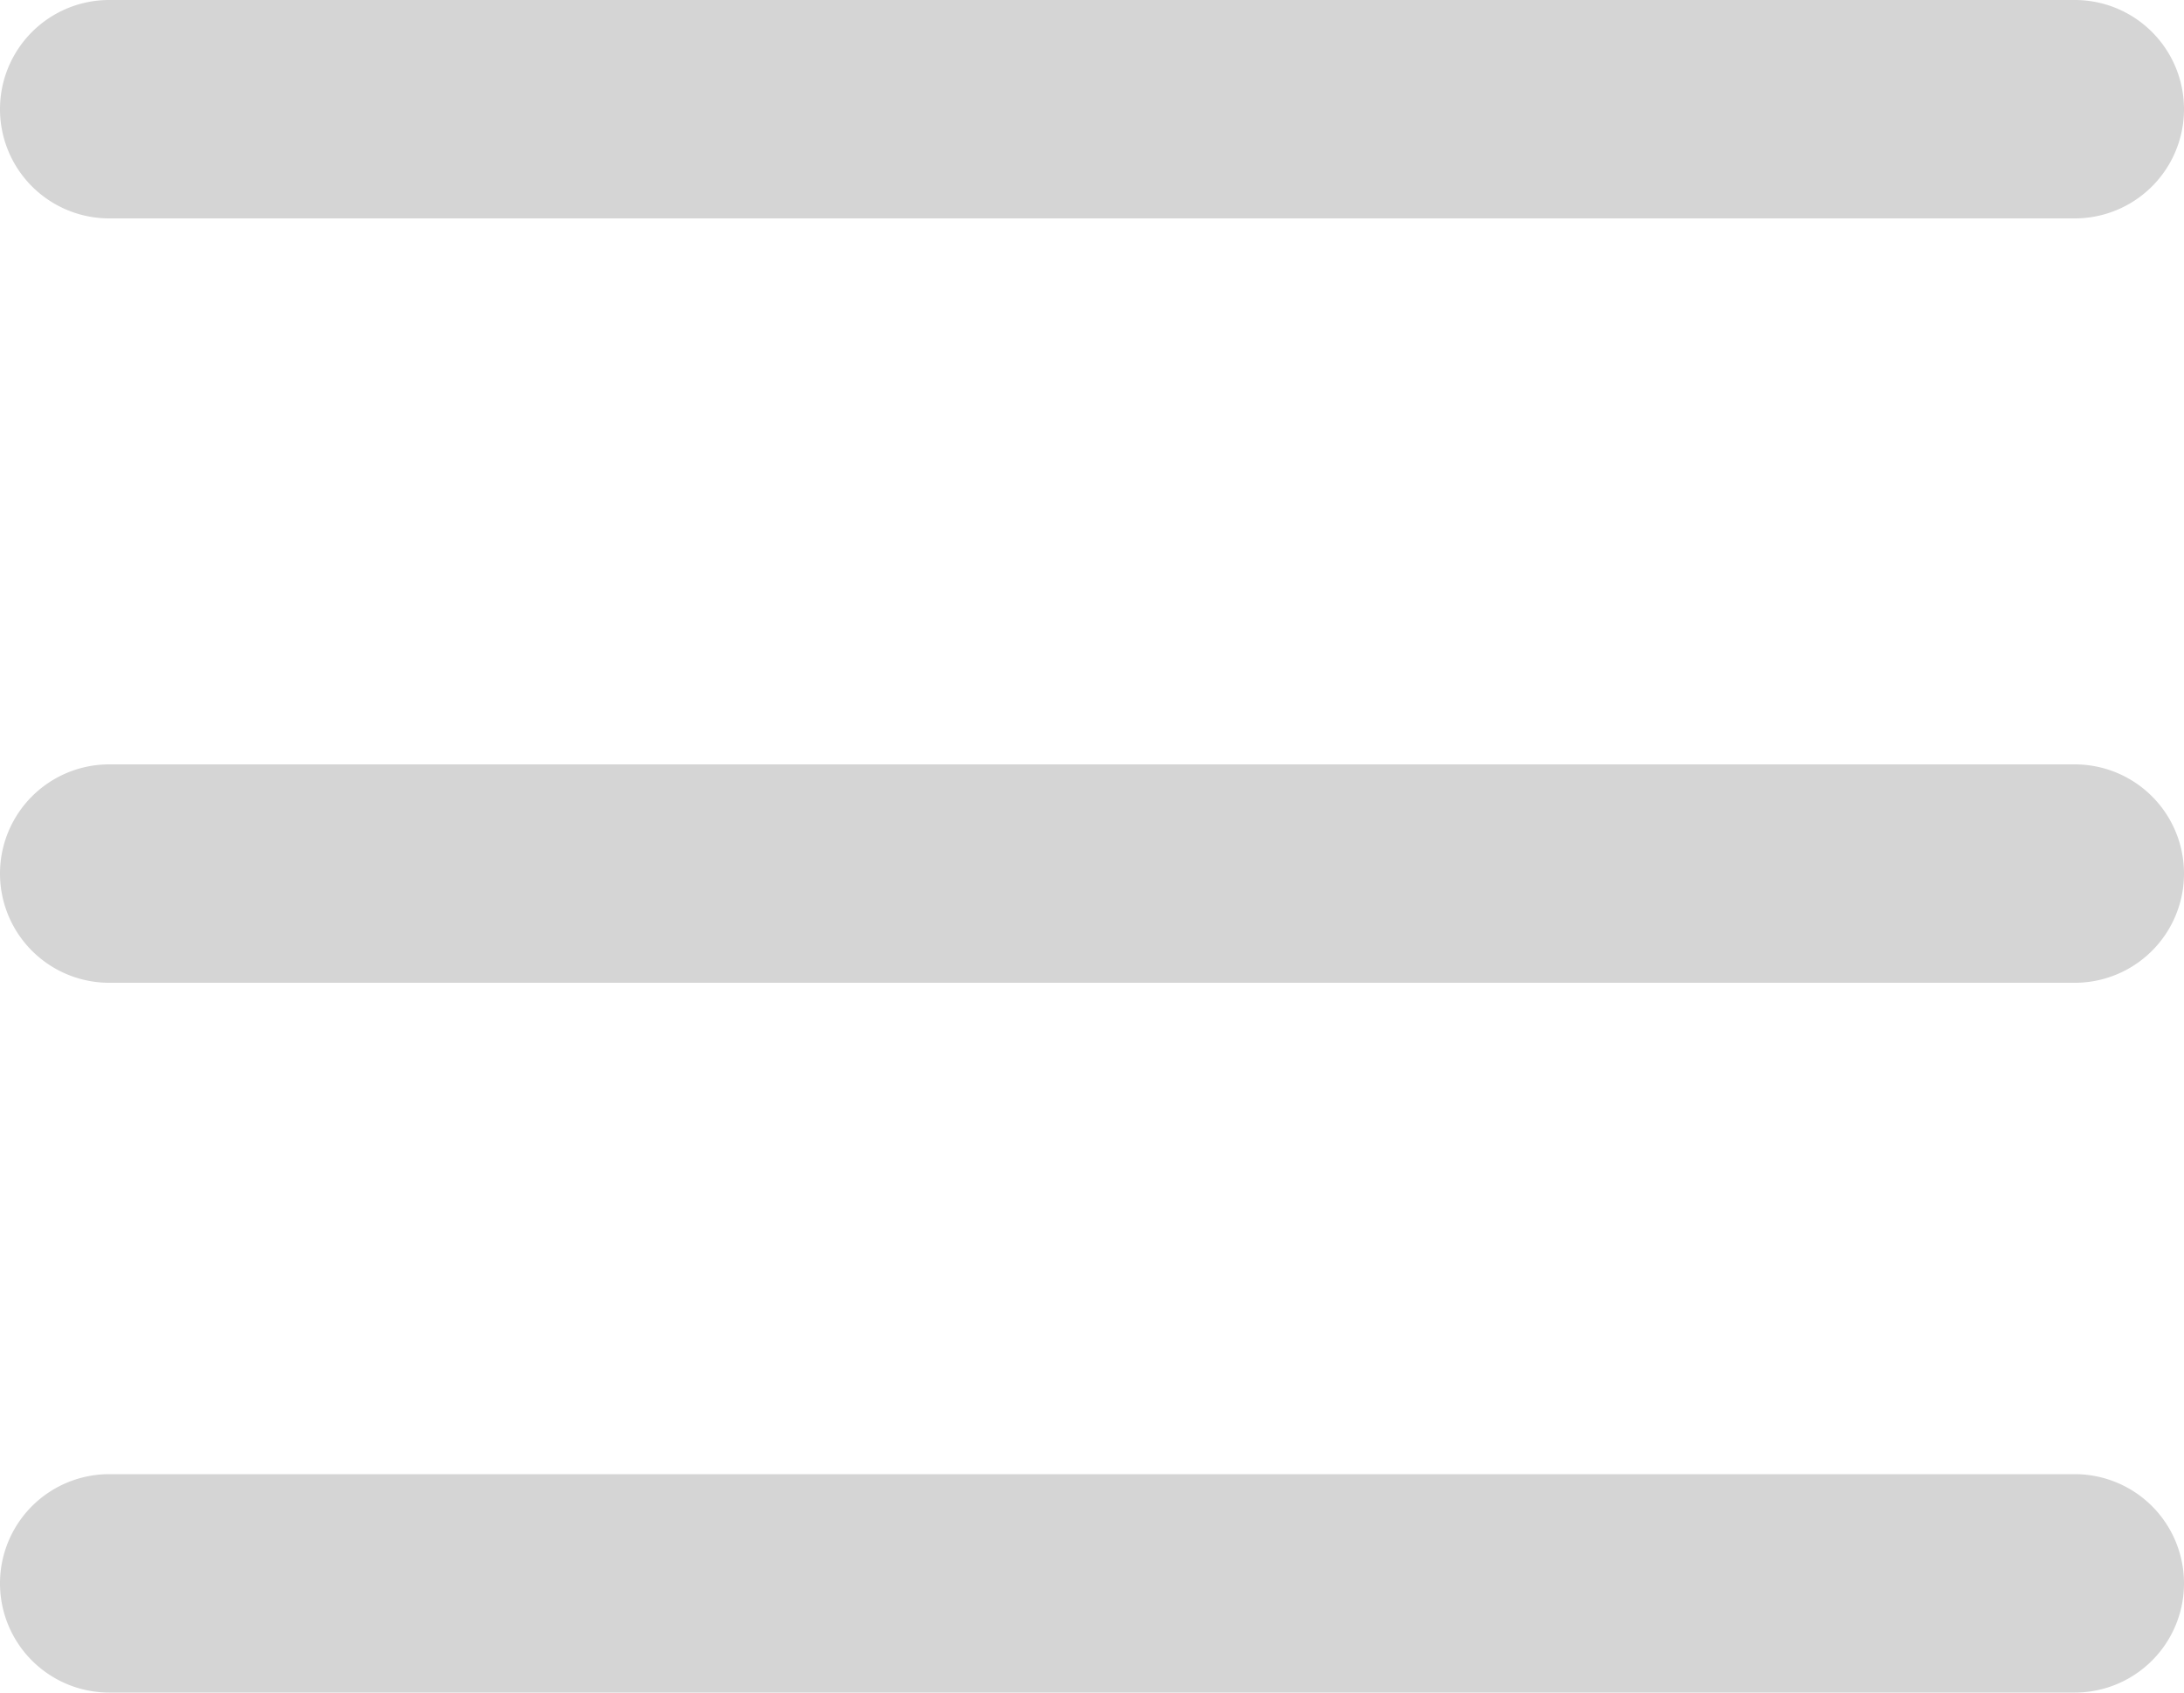 <svg xmlns="http://www.w3.org/2000/svg" width="80" height="62" viewBox="0 0 80 62">
  <defs>
    <style>
      .cls-1 {
        fill: #d5d5d5;
        fill-rule: evenodd;
      }
    </style>
  </defs>
  <path id="長方形_13" data-name="長方形 13" class="cls-1" d="M2186,29h72a4,4,0,0,1,0,8h-72A4,4,0,0,1,2186,29Zm0,28h72a4,4,0,0,1,0,8h-72A4,4,0,0,1,2186,57Zm0,26h72a4,4,0,0,1,0,8h-72A4,4,0,0,1,2186,83Z" transform="translate(-2182 -29)"/>
</svg>
